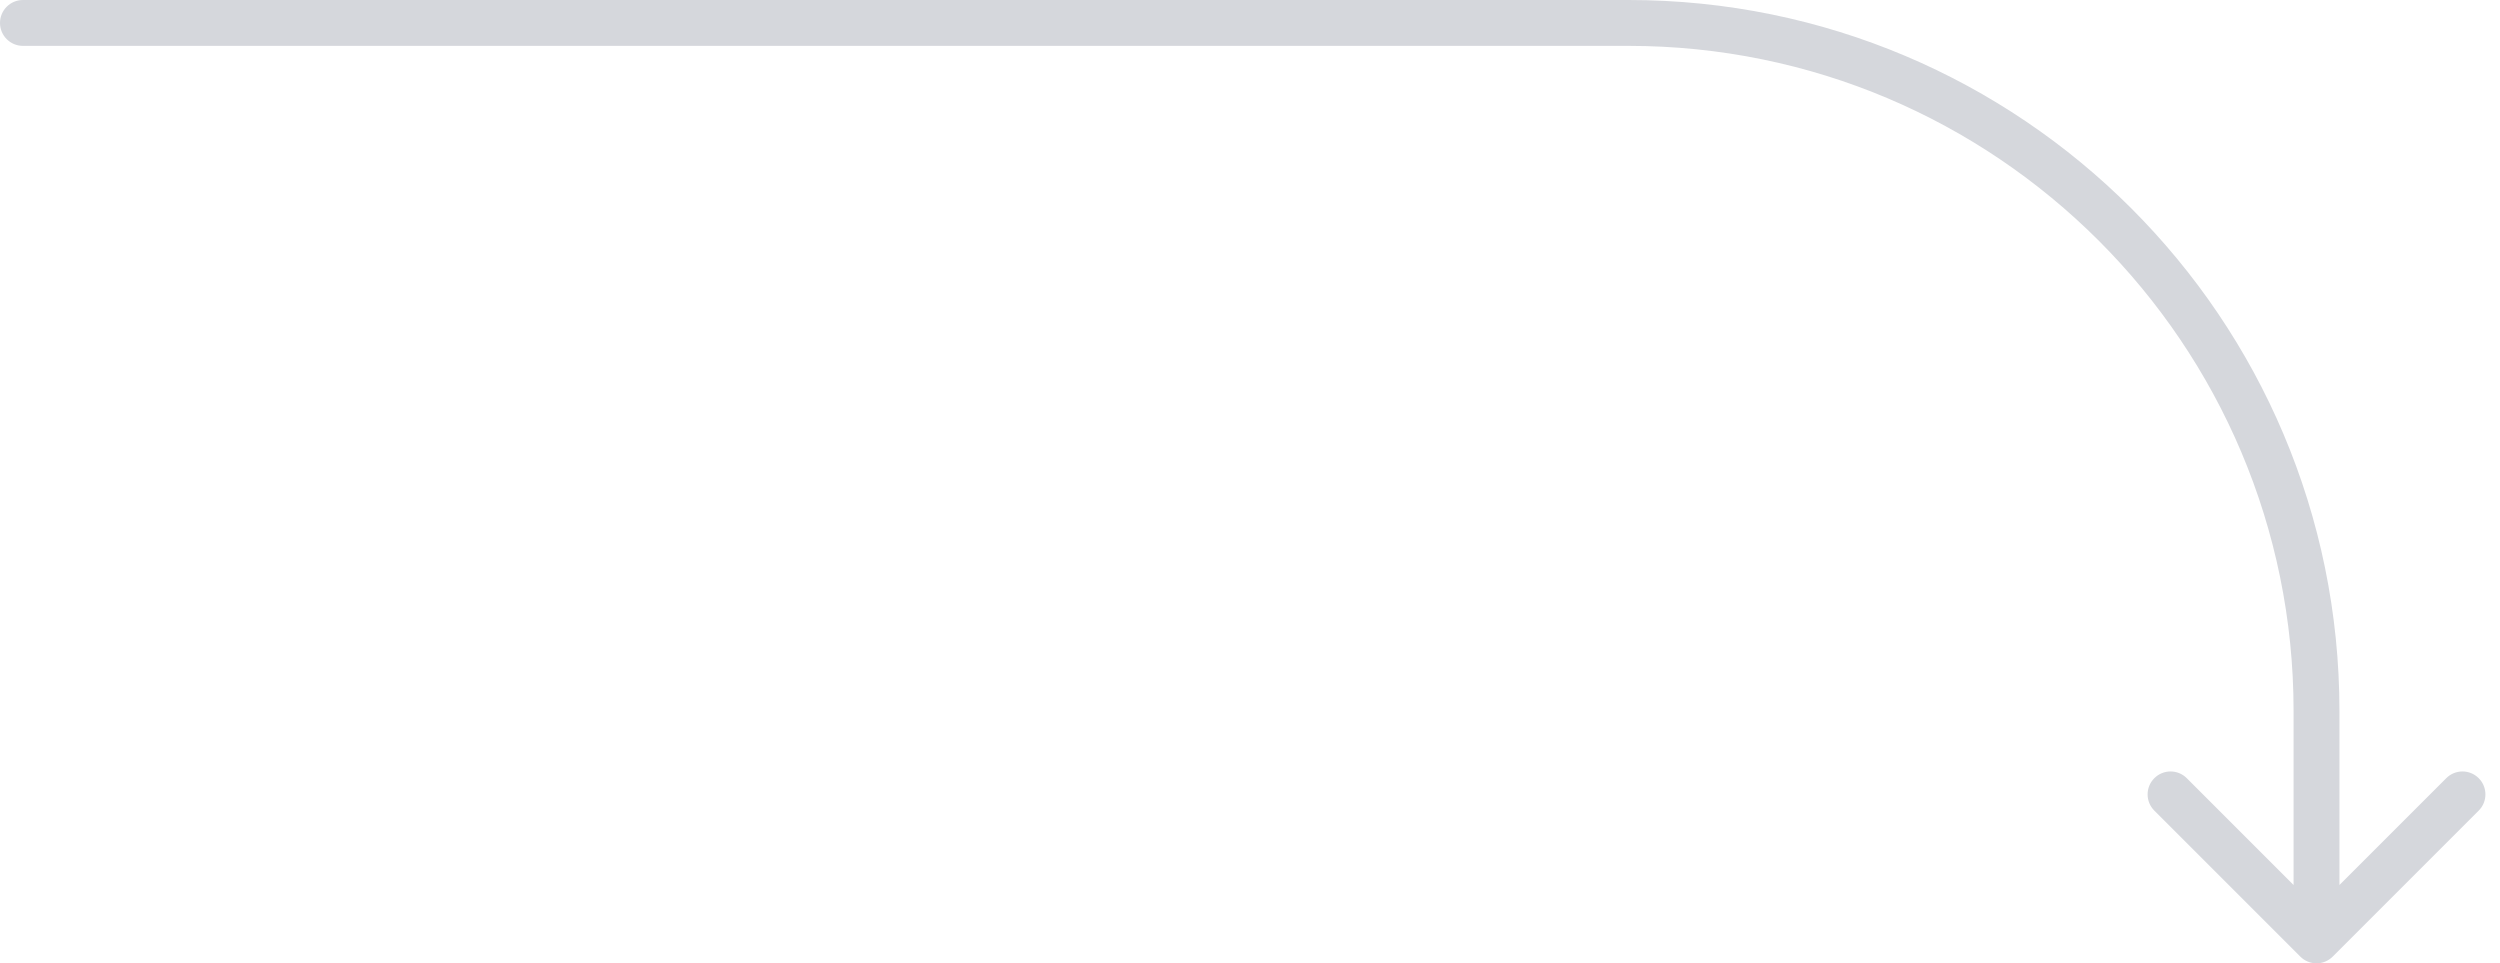 <?xml version="1.0" encoding="UTF-8"?> <svg xmlns="http://www.w3.org/2000/svg" width="109" height="42" viewBox="0 0 109 42" fill="none"> <path d="M1 0C0.448 0 0 0.448 0 1C0 1.552 0.448 2 1 2V0ZM100.293 41.707C100.683 42.098 101.317 42.098 101.707 41.707L108.071 35.343C108.462 34.953 108.462 34.319 108.071 33.929C107.681 33.538 107.047 33.538 106.657 33.929L101 39.586L95.343 33.929C94.953 33.538 94.32 33.538 93.929 33.929C93.538 34.319 93.538 34.953 93.929 35.343L100.293 41.707ZM1 2H71V0H1V2ZM100 31V41H102V31H100ZM71 2C87.016 2 100 14.984 100 31H102C102 13.879 88.121 0 71 0V2Z" fill="#D5D7DC"></path> </svg> 